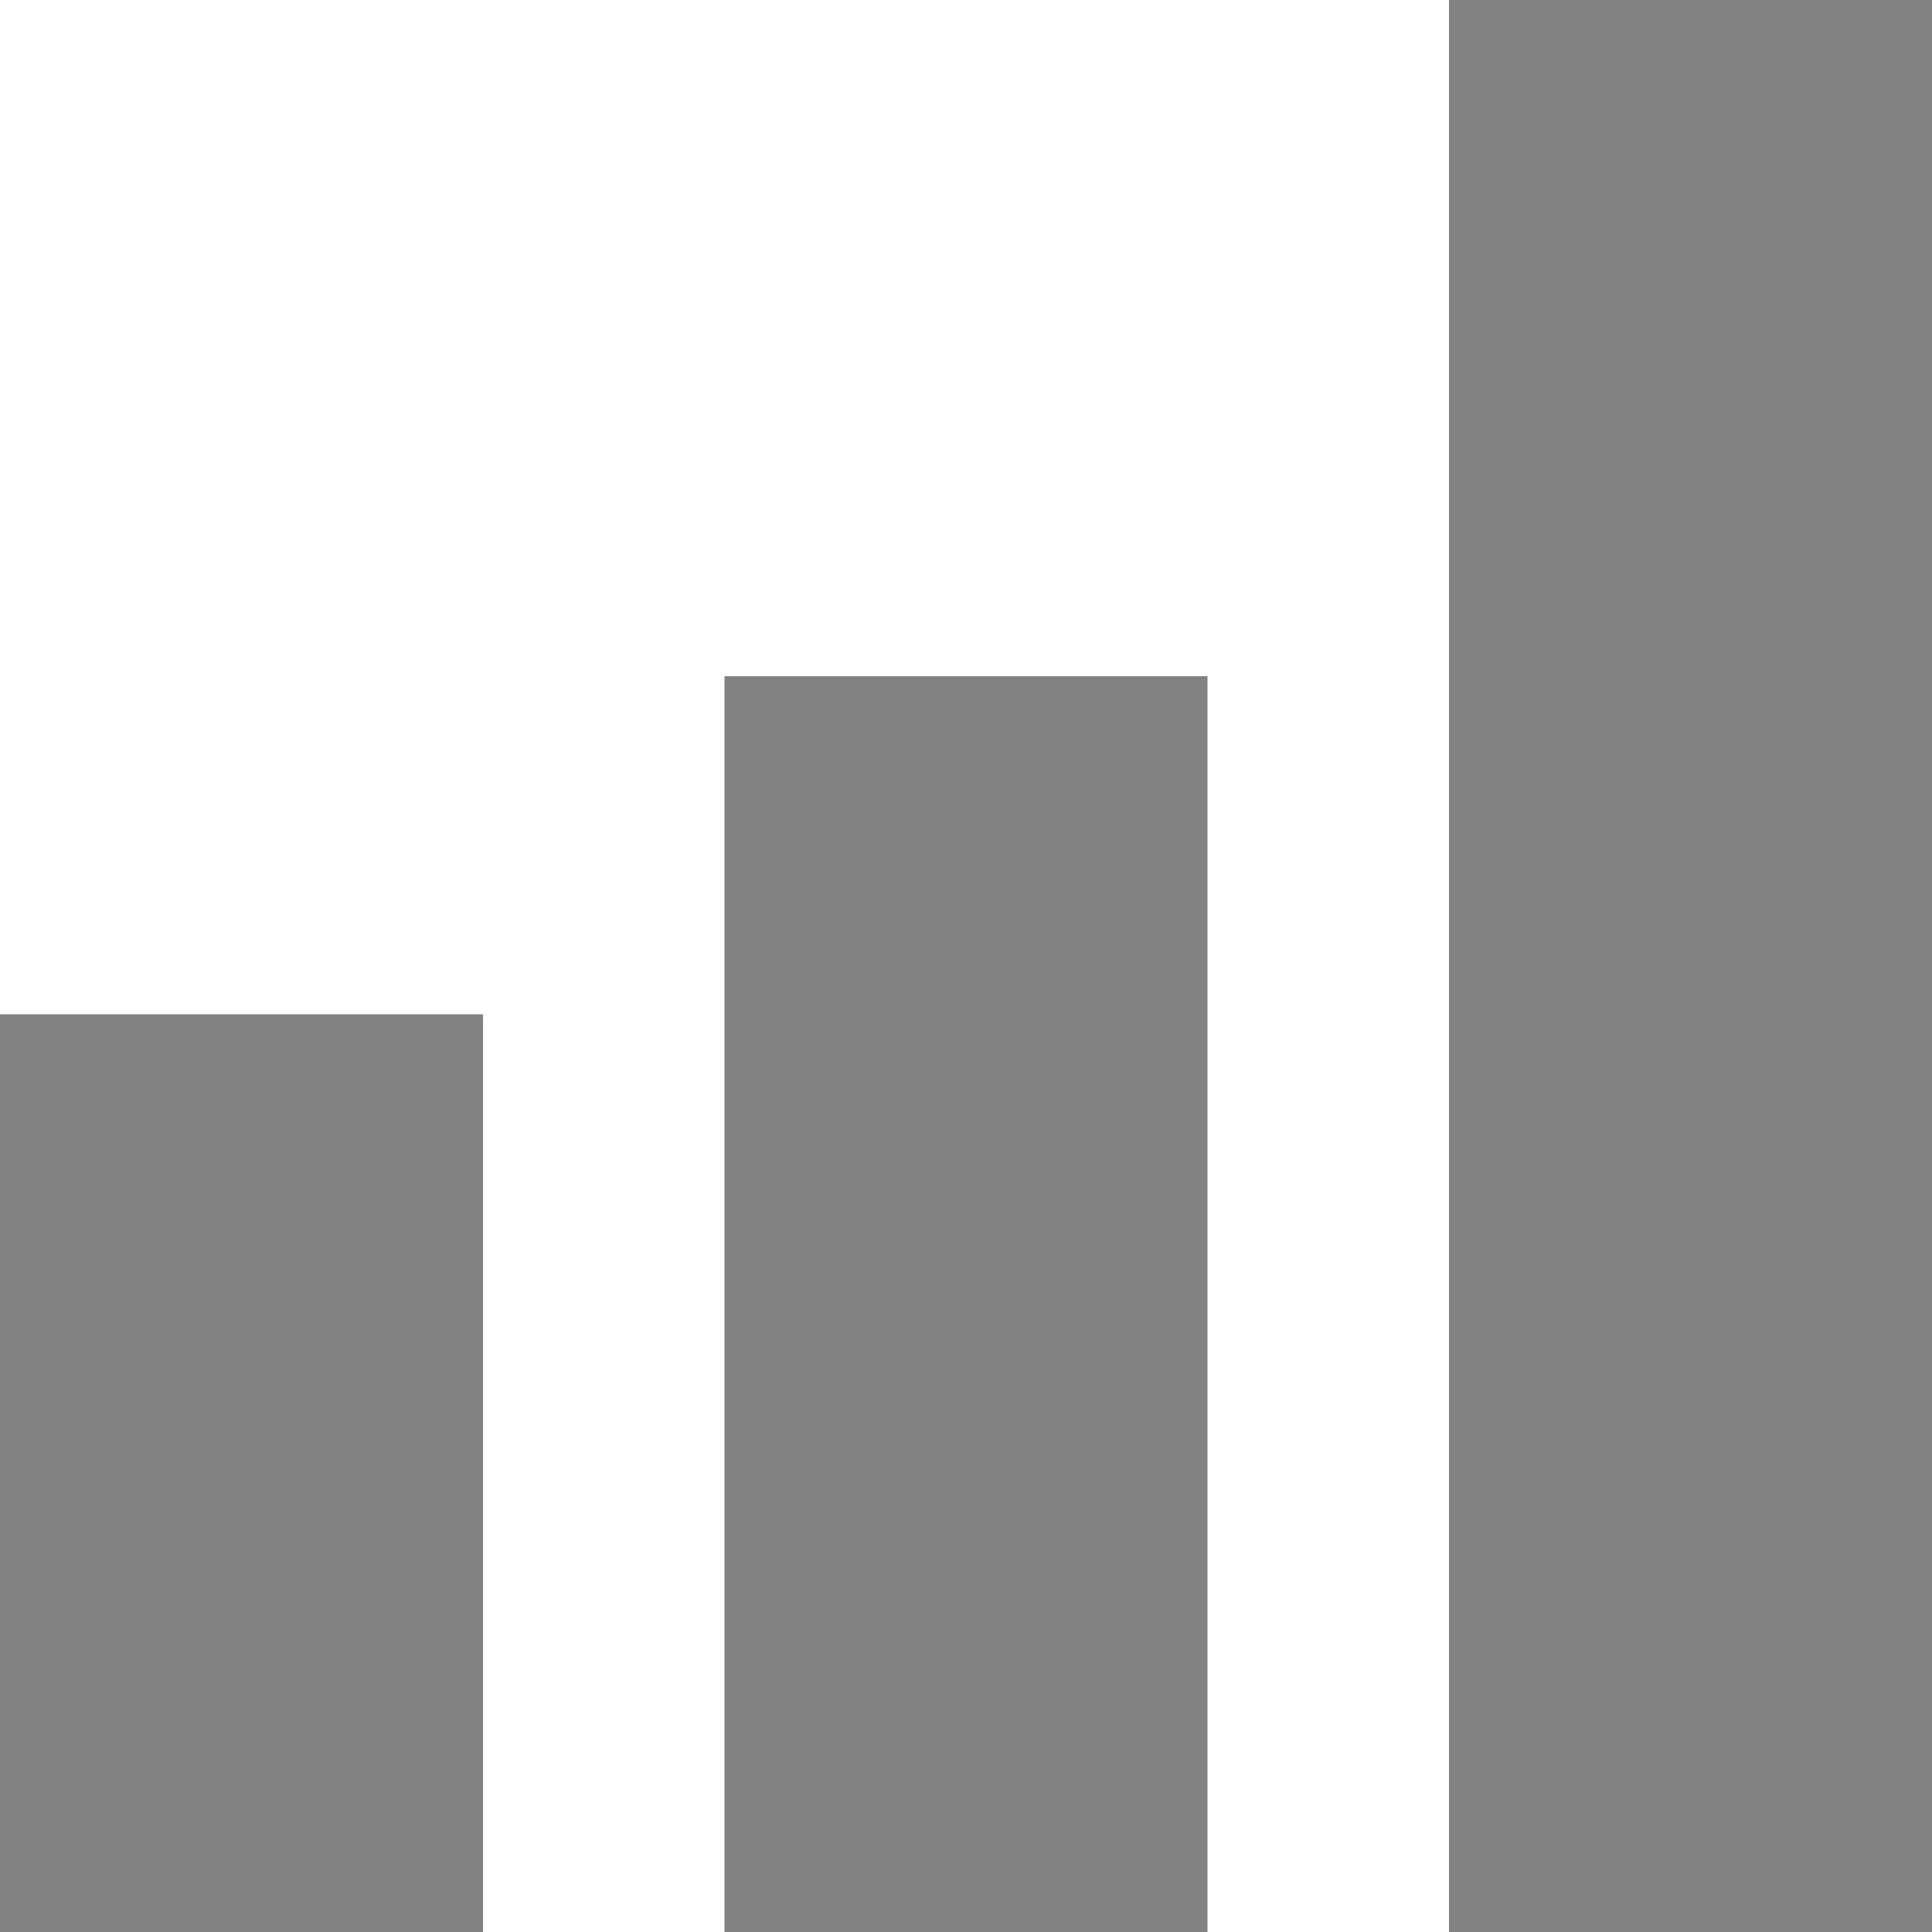 <svg width="16" height="16" viewBox="0 0 16 16" fill="none" xmlns="http://www.w3.org/2000/svg">
<path d="M3 9.4H1V15H3V9.4Z" fill="#828282"/>
<path d="M9 6.6H7V15H9V6.6Z" fill="#828282"/>
<path d="M15 1H13V15H15V1Z" fill="#828282"/>
<path d="M3 9.4H1V15H3V9.4Z" stroke="#828282" stroke-width="2"/>
<path d="M9 6.6H7V15H9V6.6Z" stroke="#828282" stroke-width="2"/>
<path d="M15 1H13V15H15V1Z" stroke="#828282" stroke-width="2"/>
</svg>

